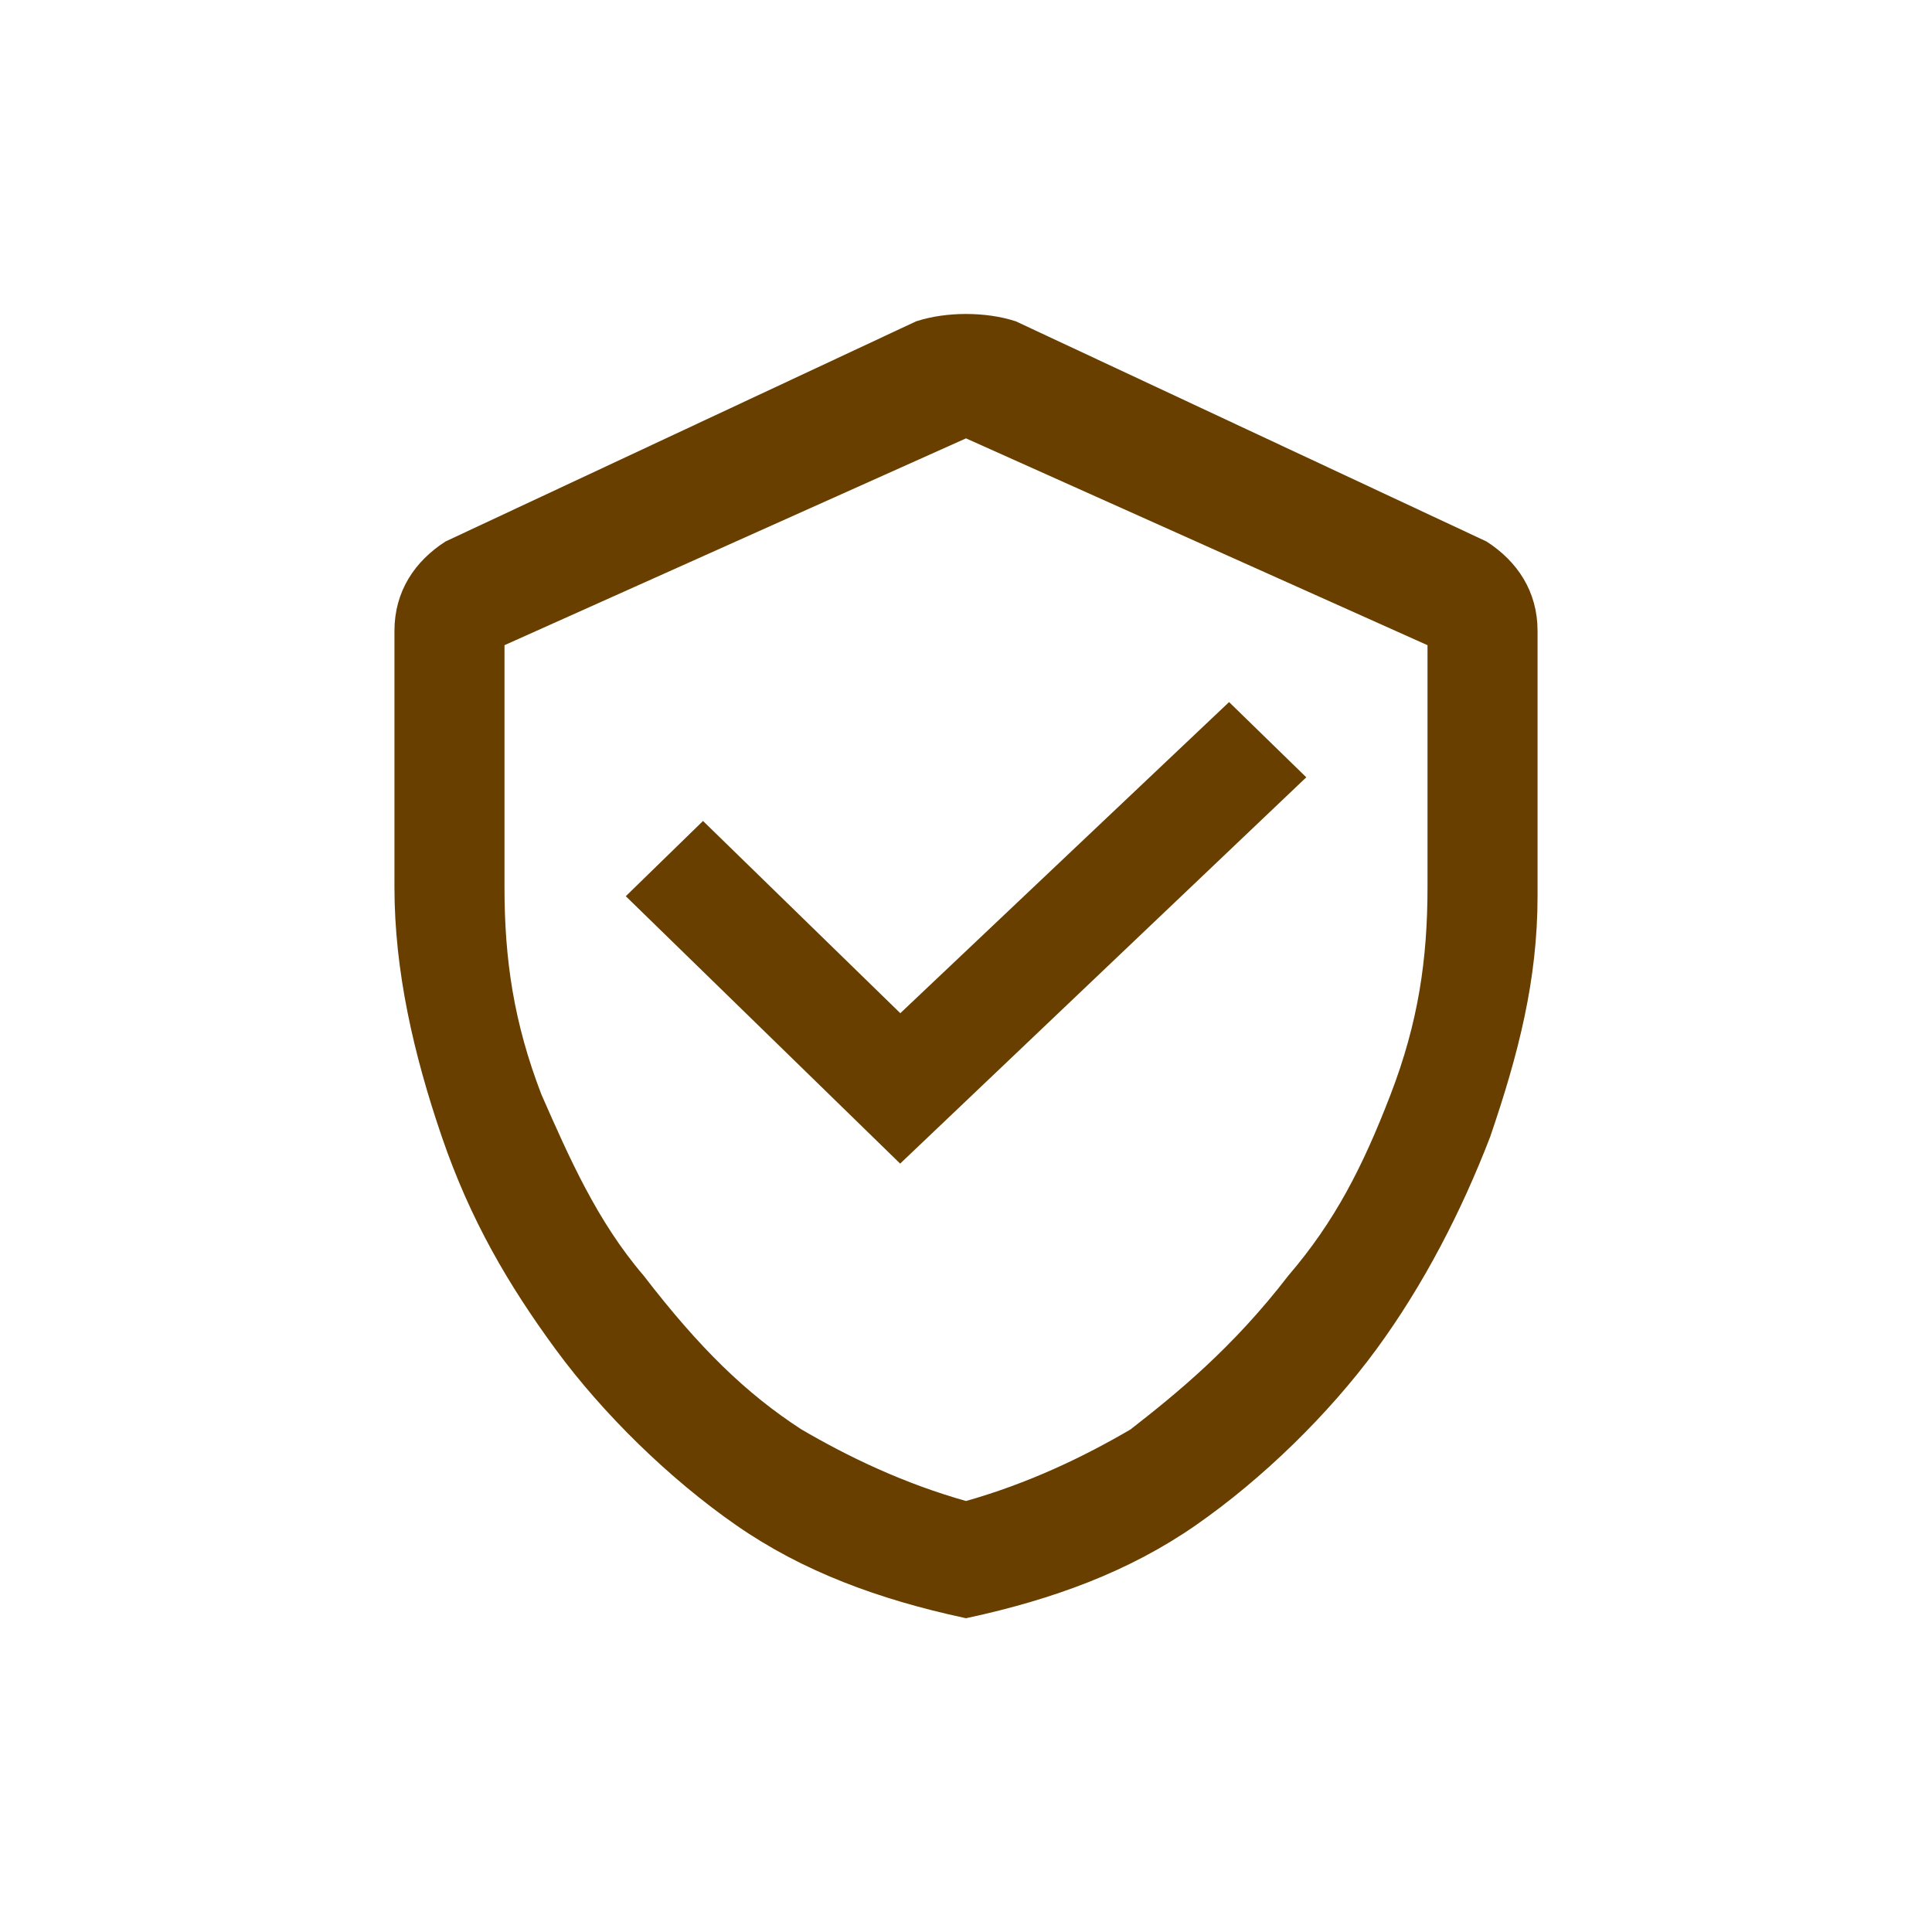 <svg width="24" height="24" viewBox="0 0 24 24" fill="none" xmlns="http://www.w3.org/2000/svg">
<path d="M12.583 4.085L18.417 6.814C18.767 7.041 19 7.382 19 7.837V11.133C19 12.156 18.767 13.066 18.417 14.089C18.067 14.998 17.6 15.908 17.017 16.703C16.433 17.499 15.617 18.295 14.8 18.863C13.983 19.432 13.05 19.773 12 20C10.95 19.773 10.017 19.432 9.2 18.863C8.383 18.295 7.567 17.499 6.983 16.703C6.4 15.908 5.933 15.112 5.583 14.089C5.233 13.066 5 12.043 5 11.02V7.837C5 7.382 5.233 7.041 5.583 6.814L11.417 4.085C11.767 3.972 12.233 3.972 12.583 4.085ZM12 5.336L6.167 7.95V11.02C6.167 11.929 6.283 12.725 6.633 13.634C6.983 14.43 7.333 15.226 7.917 15.908C8.617 16.817 9.2 17.385 9.9 17.84C10.483 18.181 11.183 18.522 12 18.75C12.817 18.522 13.517 18.181 14.1 17.84C14.683 17.385 15.383 16.817 16.083 15.908C16.667 15.226 17.017 14.543 17.367 13.634C17.717 12.725 17.833 11.929 17.833 11.02V7.95L12 5.336ZM15.267 8.86L16.083 9.655L11.183 14.316L7.917 11.133L8.733 10.338L11.183 12.725L15.267 8.86Z" fill="#693F00" stroke="#693F00" stroke-width="0.2"/>
</svg>
